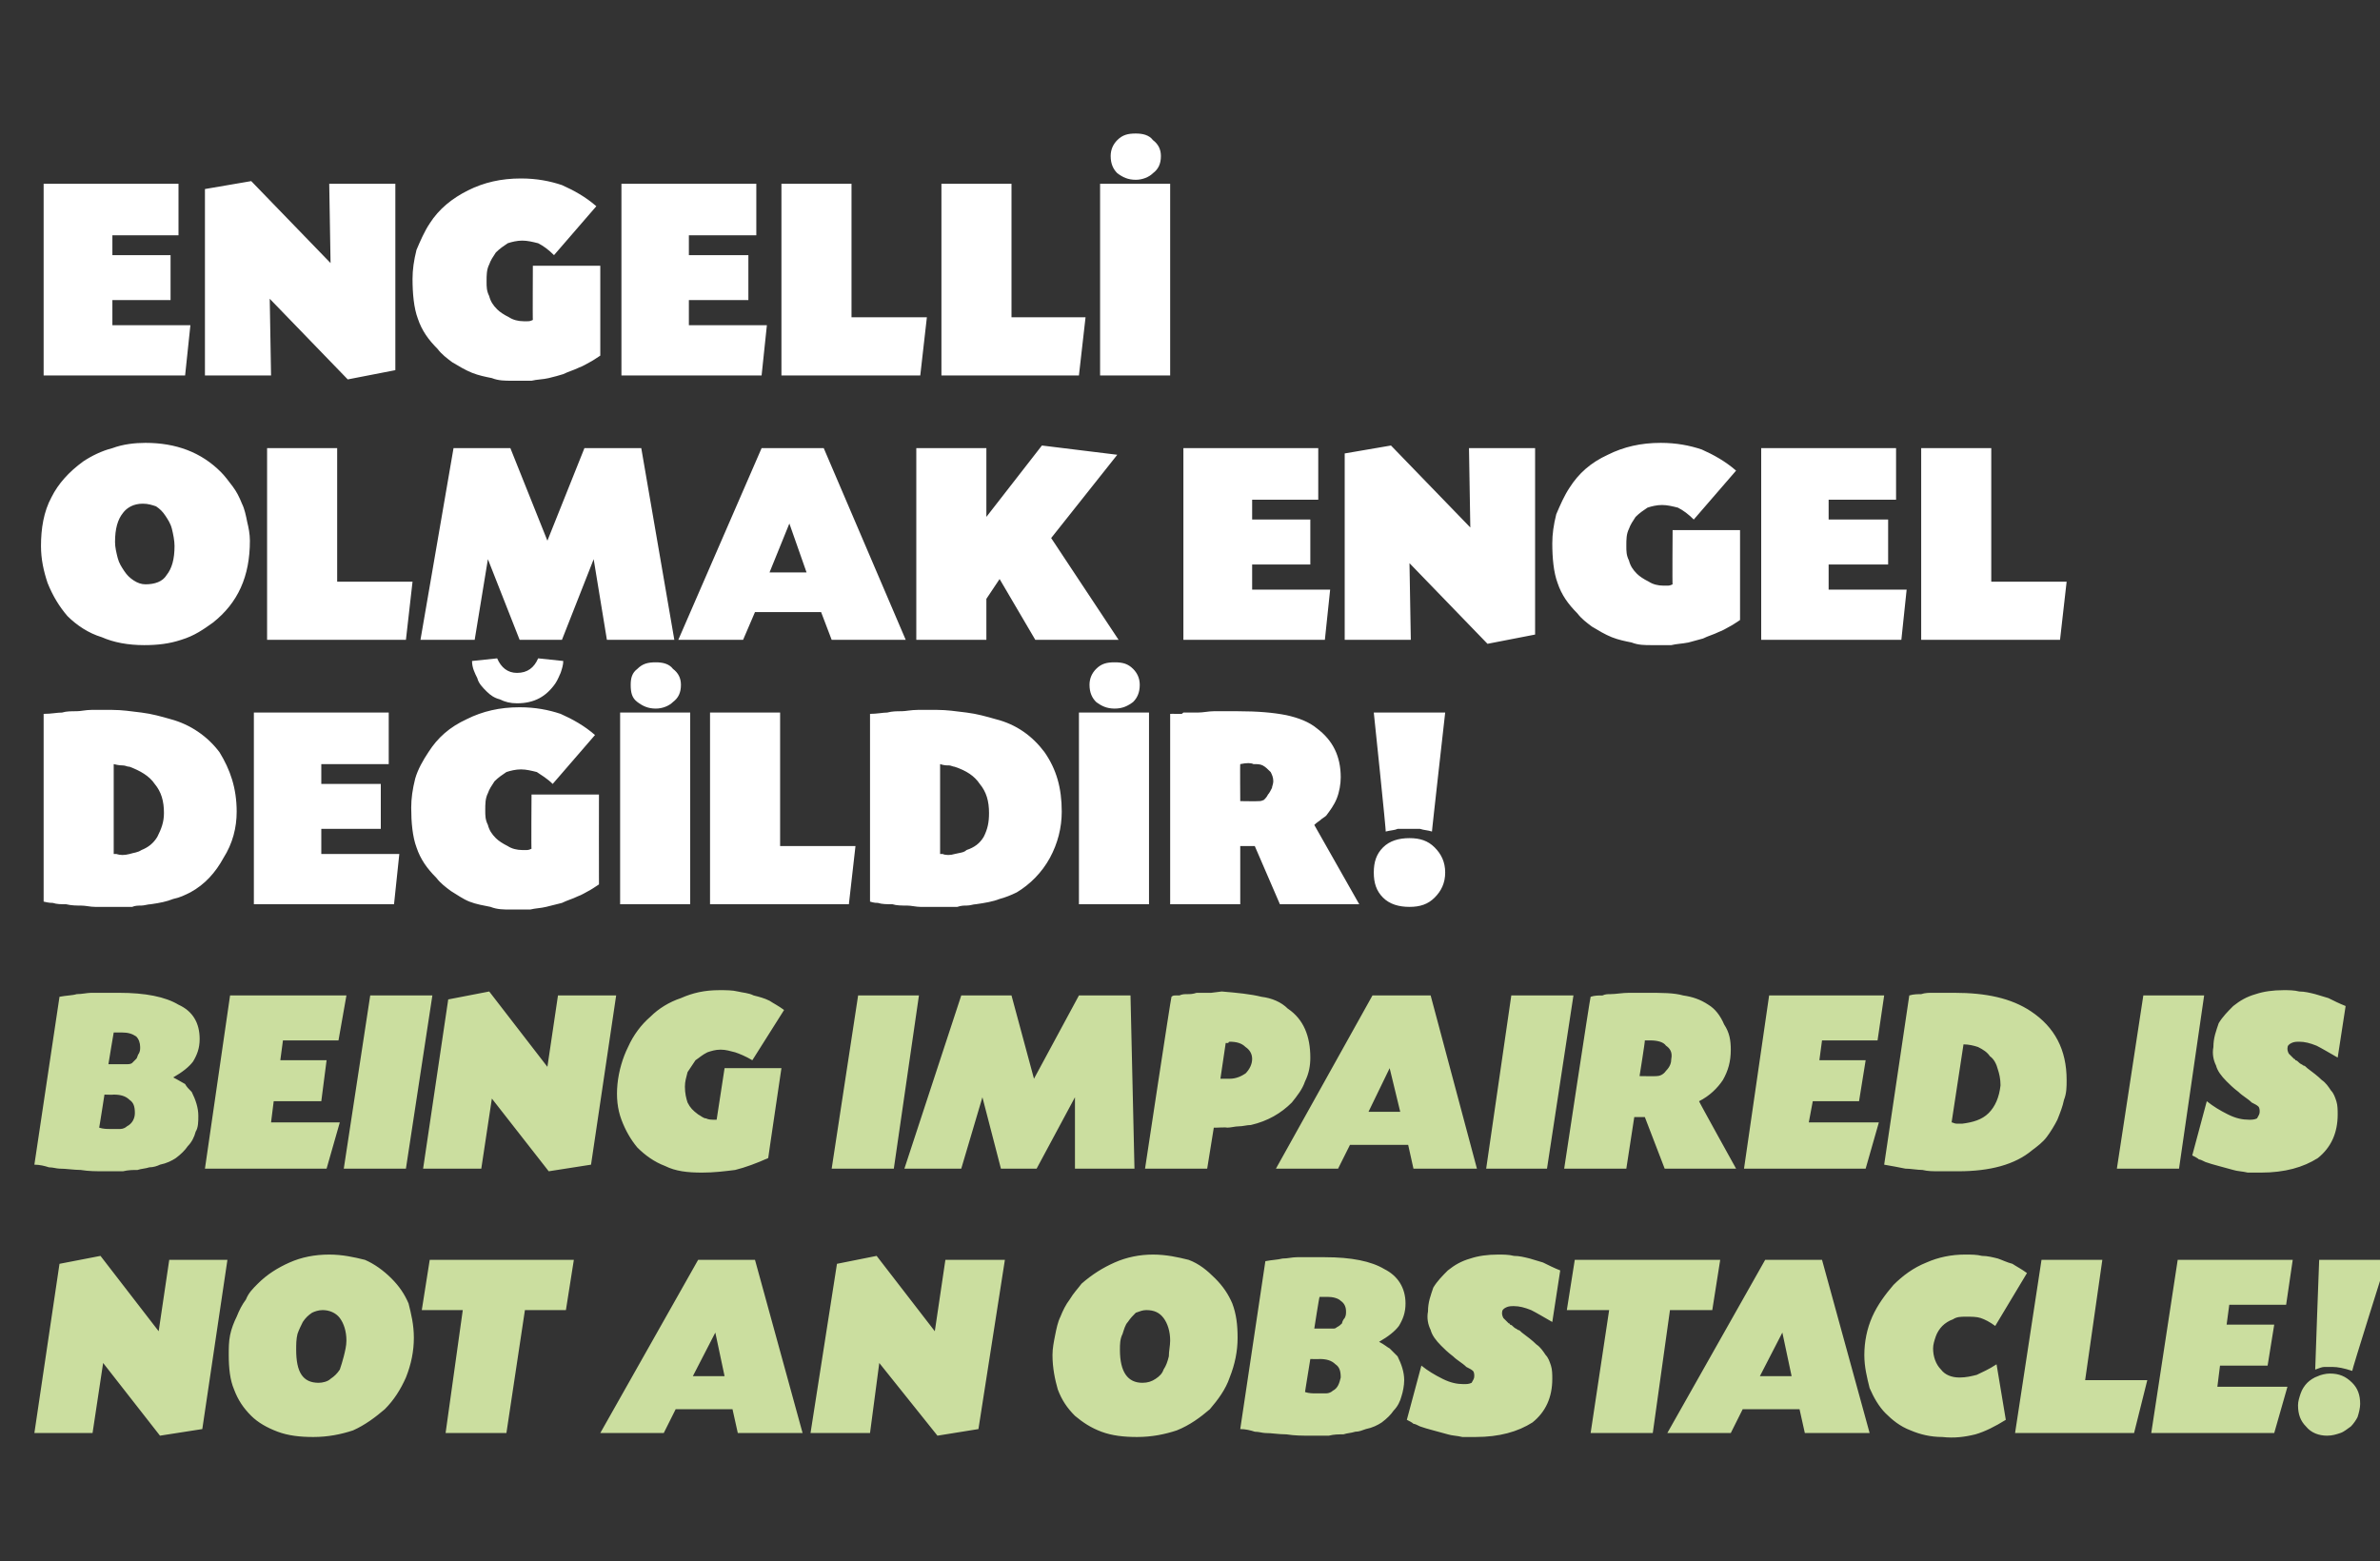 <?xml version="1.0" standalone="no"?><!DOCTYPE svg PUBLIC "-//W3C//DTD SVG 1.1//EN" "http://www.w3.org/Graphics/SVG/1.1/DTD/svg11.dtd"><svg xmlns="http://www.w3.org/2000/svg" version="1.1" width="180px" height="118.1px" viewBox="0 -1 180 118.1" style="top:-1px"><rect x="0" y="-1" width="180" height="118.1" fill="#333333" stroke="none"/>  <desc>ENGELLİ OLMAK ENGEL DEĞİLDİR BEING IMPAIRED IS NOT AN OBSTACLE</desc>  <defs/>  <g id="Polygon185170">    <path d="M 12 99.7 L 12.8 94.3 L 17.2 94.3 L 15.3 107.1 L 12.1 107.6 L 7.8 102.1 L 7 107.4 L 2.6 107.4 L 4.5 94.6 L 7.6 94 L 12 99.7 Z M 24.9 93.9 C 25.9 93.9 26.8 94.1 27.6 94.3 C 28.3 94.6 29 95.1 29.6 95.7 C 30.2 96.3 30.6 96.9 30.9 97.6 C 31.1 98.4 31.3 99.2 31.3 100.2 C 31.3 101.2 31.1 102.2 30.7 103.2 C 30.3 104.1 29.8 104.9 29.1 105.6 C 28.4 106.2 27.6 106.8 26.7 107.2 C 25.8 107.5 24.8 107.7 23.7 107.7 C 22.7 107.7 21.8 107.6 21 107.3 C 20.2 107 19.5 106.6 19 106.1 C 18.4 105.5 18 104.9 17.7 104.1 C 17.4 103.4 17.3 102.5 17.3 101.5 C 17.3 101 17.3 100.5 17.4 100 C 17.5 99.5 17.7 99 17.9 98.6 C 18.1 98.1 18.3 97.7 18.6 97.3 C 18.8 96.8 19.1 96.5 19.5 96.1 C 20.2 95.4 21 94.9 21.9 94.5 C 22.8 94.1 23.8 93.9 24.9 93.9 Z M 24.4 98.1 C 24.1 98.1 23.8 98.2 23.6 98.3 C 23.3 98.5 23.1 98.7 22.9 99 C 22.8 99.2 22.6 99.6 22.5 99.9 C 22.4 100.3 22.4 100.7 22.4 101.1 C 22.4 102.8 22.9 103.6 24.1 103.6 C 24.4 103.6 24.8 103.5 25 103.3 C 25.3 103.1 25.5 102.9 25.7 102.6 C 25.8 102.3 25.9 102 26 101.6 C 26.1 101.2 26.2 100.8 26.2 100.4 C 26.2 99.7 26 99.1 25.7 98.7 C 25.4 98.3 24.9 98.1 24.4 98.1 Z M 38.3 107.4 L 33.7 107.4 L 35 98.1 L 31.9 98.1 L 32.5 94.3 L 43.4 94.3 L 42.8 98.1 L 39.7 98.1 L 38.3 107.4 Z M 51.1 105.6 L 50.2 107.4 L 45.4 107.4 L 52.8 94.3 L 57.1 94.3 L 60.7 107.4 L 55.8 107.4 L 55.4 105.6 L 51.1 105.6 Z M 54.1 99.8 L 52.4 103.1 L 54.8 103.1 L 54.1 99.8 Z M 70.7 99.7 L 71.5 94.3 L 76 94.3 L 74 107.1 L 70.9 107.6 L 66.5 102.1 L 65.8 107.4 L 61.3 107.4 L 63.3 94.6 L 66.3 94 L 70.7 99.7 Z M 87.2 93.9 C 88.2 93.9 89.1 94.1 89.9 94.3 C 90.7 94.6 91.3 95.1 91.9 95.7 C 92.5 96.3 92.9 96.9 93.2 97.6 C 93.5 98.4 93.6 99.2 93.6 100.2 C 93.6 101.2 93.4 102.2 93 103.2 C 92.7 104.1 92.1 104.9 91.5 105.6 C 90.8 106.2 90 106.8 89 107.2 C 88.1 107.5 87.1 107.7 86 107.7 C 85 107.7 84.1 107.6 83.3 107.3 C 82.5 107 81.9 106.6 81.3 106.1 C 80.7 105.5 80.3 104.9 80 104.1 C 79.8 103.4 79.6 102.5 79.6 101.5 C 79.6 101 79.7 100.5 79.8 100 C 79.9 99.5 80 99 80.2 98.6 C 80.4 98.1 80.6 97.7 80.9 97.3 C 81.2 96.8 81.5 96.5 81.8 96.1 C 82.6 95.4 83.4 94.9 84.3 94.5 C 85.2 94.1 86.2 93.9 87.2 93.9 Z M 86.7 98.1 C 86.4 98.1 86.2 98.2 85.9 98.3 C 85.7 98.5 85.5 98.7 85.3 99 C 85.1 99.2 85 99.6 84.9 99.9 C 84.7 100.3 84.7 100.7 84.7 101.1 C 84.7 102.8 85.3 103.6 86.4 103.6 C 86.8 103.6 87.1 103.5 87.4 103.3 C 87.7 103.1 87.9 102.9 88 102.6 C 88.2 102.3 88.3 102 88.4 101.6 C 88.4 101.2 88.5 100.8 88.5 100.4 C 88.5 99.7 88.3 99.1 88 98.7 C 87.7 98.3 87.3 98.1 86.7 98.1 Z M 95.7 94.4 C 96.2 94.3 96.6 94.3 97 94.2 C 97.4 94.2 97.7 94.1 98.1 94.1 C 98.4 94.1 98.7 94.1 99.1 94.1 C 99.4 94.1 99.8 94.1 100.2 94.1 C 102.2 94.1 103.7 94.4 104.7 95 C 105.7 95.5 106.3 96.4 106.3 97.6 C 106.3 98.3 106.1 98.8 105.8 99.3 C 105.5 99.7 105 100.1 104.3 100.5 C 104.7 100.7 104.9 100.9 105.1 101 C 105.3 101.2 105.5 101.4 105.7 101.6 C 106 102.2 106.2 102.8 106.2 103.4 C 106.2 103.8 106.1 104.3 106 104.6 C 105.9 105 105.7 105.4 105.4 105.7 C 105.2 106 104.9 106.3 104.5 106.6 C 104.2 106.8 103.8 107 103.3 107.1 C 103 107.2 102.8 107.3 102.5 107.3 C 102.2 107.4 101.9 107.4 101.6 107.5 C 101.2 107.5 100.9 107.5 100.5 107.6 C 100.1 107.6 99.6 107.6 99.1 107.6 C 98.5 107.6 97.9 107.6 97.3 107.5 C 96.7 107.5 96.2 107.4 95.7 107.4 C 95.5 107.4 95.2 107.3 94.9 107.3 C 94.6 107.2 94.2 107.1 93.8 107.1 C 93.8 107.1 95.7 94.4 95.7 94.4 Z M 99.4 99.5 C 99.4 99.5 100.81 99.5 100.8 99.5 C 100.9 99.5 101 99.5 101.1 99.4 C 101.3 99.3 101.4 99.2 101.5 99.1 C 101.5 99 101.6 98.8 101.7 98.7 C 101.8 98.5 101.8 98.4 101.8 98.2 C 101.8 97.9 101.7 97.6 101.4 97.4 C 101.2 97.2 100.8 97.1 100.4 97.1 C 100.3 97.1 100.2 97.1 100.1 97.1 C 100 97.1 99.9 97.1 99.8 97.1 C 99.77 97.1 99.4 99.5 99.4 99.5 Z M 98.7 104.3 C 99 104.4 99.3 104.4 99.5 104.4 C 99.9 104.4 100.1 104.4 100.3 104.4 C 100.5 104.4 100.7 104.3 100.8 104.2 C 101.2 104 101.3 103.6 101.4 103.2 C 101.4 102.7 101.3 102.4 101 102.2 C 100.7 101.9 100.3 101.8 99.8 101.8 C 99.77 101.82 99.1 101.8 99.1 101.8 C 99.1 101.8 98.69 104.32 98.7 104.3 Z M 117.4 99 C 116.7 98.6 116.2 98.3 115.8 98.1 C 115.3 97.9 114.9 97.8 114.5 97.8 C 114.3 97.8 114.1 97.8 113.9 97.9 C 113.7 98 113.6 98.1 113.6 98.3 C 113.6 98.4 113.6 98.5 113.7 98.7 C 113.8 98.8 113.9 98.9 114.1 99.1 C 114.1 99.1 114.2 99.1 114.2 99.2 C 114.3 99.2 114.4 99.3 114.5 99.4 C 114.6 99.5 114.7 99.5 114.8 99.6 C 114.9 99.6 115 99.7 115.1 99.8 C 115.5 100.1 115.9 100.4 116.2 100.7 C 116.5 100.9 116.7 101.2 116.9 101.5 C 117.1 101.7 117.2 102 117.3 102.3 C 117.4 102.6 117.4 103 117.4 103.3 C 117.4 104.7 116.9 105.8 115.9 106.6 C 114.8 107.3 113.4 107.7 111.6 107.7 C 111.3 107.7 110.9 107.7 110.6 107.7 C 110.2 107.6 109.8 107.6 109.5 107.5 C 109.1 107.4 108.8 107.3 108.4 107.2 C 108 107.1 107.7 107 107.4 106.9 C 107.2 106.8 107 106.7 106.9 106.7 C 106.8 106.6 106.6 106.5 106.4 106.4 C 106.4 106.4 107.5 102.3 107.5 102.3 C 108 102.7 108.5 103 109.1 103.3 C 109.7 103.6 110.2 103.7 110.7 103.7 C 110.9 103.7 111.1 103.7 111.3 103.6 C 111.4 103.4 111.5 103.3 111.5 103.1 C 111.5 103 111.5 102.8 111.4 102.7 C 111.3 102.6 111.1 102.5 110.9 102.4 C 110.6 102.1 110.2 101.9 109.9 101.6 C 109.5 101.3 109.2 101 109 100.8 C 108.6 100.4 108.3 100 108.2 99.6 C 108 99.2 107.9 98.7 108 98.2 C 108 97.5 108.2 97 108.4 96.4 C 108.7 95.9 109.1 95.5 109.5 95.1 C 110 94.7 110.5 94.4 111.2 94.2 C 111.8 94 112.5 93.9 113.3 93.9 C 113.7 93.9 114.1 93.9 114.5 94 C 114.9 94 115.3 94.1 115.7 94.2 C 116 94.3 116.4 94.4 116.7 94.5 C 117.1 94.7 117.5 94.9 118 95.1 C 118 95.1 117.4 99 117.4 99 Z M 125 107.4 L 120.3 107.4 L 121.7 98.1 L 118.5 98.1 L 119.1 94.3 L 130.1 94.3 L 129.5 98.1 L 126.3 98.1 L 125 107.4 Z M 131.8 105.6 L 130.9 107.4 L 126.1 107.4 L 133.5 94.3 L 137.8 94.3 L 141.4 107.4 L 136.5 107.4 L 136.1 105.6 L 131.8 105.6 Z M 134.8 99.8 L 133.1 103.1 L 135.5 103.1 L 134.8 99.8 Z M 150.9 99.3 C 150.5 99 150.1 98.8 149.8 98.7 C 149.5 98.6 149.1 98.6 148.7 98.6 C 148.3 98.6 148 98.6 147.7 98.8 C 147.4 98.9 147.1 99.1 146.9 99.3 C 146.7 99.5 146.5 99.8 146.4 100.1 C 146.3 100.4 146.2 100.7 146.2 101 C 146.2 101.6 146.4 102.2 146.8 102.6 C 147.1 103 147.6 103.2 148.2 103.2 C 148.7 103.2 149.1 103.1 149.5 103 C 149.9 102.8 150.4 102.6 151 102.2 C 151 102.2 151.7 106.4 151.7 106.4 C 150.9 106.9 150.1 107.3 149.4 107.5 C 148.6 107.7 147.8 107.8 146.9 107.7 C 146 107.7 145.2 107.5 144.5 107.2 C 143.7 106.9 143.1 106.4 142.6 105.9 C 142.1 105.4 141.7 104.7 141.4 104 C 141.2 103.2 141 102.4 141 101.5 C 141 100.5 141.2 99.5 141.6 98.6 C 142 97.7 142.6 96.9 143.2 96.2 C 143.9 95.5 144.7 94.9 145.7 94.5 C 146.6 94.1 147.6 93.9 148.6 93.9 C 149.1 93.9 149.5 93.9 149.9 94 C 150.3 94 150.7 94.1 151.1 94.2 C 151.4 94.3 151.8 94.5 152.2 94.6 C 152.5 94.8 152.9 95 153.3 95.3 C 153.3 95.3 150.9 99.3 150.9 99.3 Z M 157.7 103.4 L 162.4 103.4 L 161.4 107.4 L 152.4 107.4 L 154.4 94.3 L 159 94.3 L 157.7 103.4 Z M 168.4 99.2 L 172 99.2 L 171.5 102.3 L 167.9 102.3 L 167.7 103.9 L 173 103.9 L 172 107.4 L 162.7 107.4 L 164.7 94.3 L 173.4 94.3 L 172.9 97.7 L 168.6 97.7 L 168.4 99.2 Z M 180.5 94.3 C 180.5 94.3 177.85 102.7 177.9 102.7 C 177.3 102.5 176.8 102.4 176.4 102.4 C 176.1 102.4 175.9 102.4 175.8 102.4 C 175.6 102.4 175.4 102.5 175.1 102.6 C 175.09 102.56 175.4 94.3 175.4 94.3 L 180.5 94.3 Z M 176.2 102.9 C 176.9 102.9 177.4 103.1 177.9 103.6 C 178.3 104 178.5 104.5 178.5 105.2 C 178.5 105.5 178.4 105.9 178.3 106.2 C 178.2 106.4 178 106.7 177.8 106.9 C 177.5 107.1 177.3 107.3 177 107.4 C 176.7 107.5 176.4 107.6 176 107.6 C 175.4 107.6 174.8 107.4 174.4 106.9 C 174 106.5 173.8 106 173.8 105.3 C 173.8 105 173.9 104.7 174 104.4 C 174.1 104.1 174.3 103.8 174.5 103.6 C 174.7 103.4 175 103.2 175.3 103.1 C 175.5 103 175.9 102.9 176.2 102.9 Z " stroke="none" fill="#cbde9f"/>  </g>  <g id="Polygon185169">    <path d="M 4.5 74.4 C 5 74.3 5.5 74.3 5.8 74.2 C 6.2 74.2 6.6 74.1 6.9 74.1 C 7.2 74.1 7.5 74.1 7.9 74.1 C 8.2 74.1 8.6 74.1 9 74.1 C 11 74.1 12.5 74.4 13.5 75 C 14.6 75.5 15.1 76.4 15.1 77.6 C 15.1 78.3 14.9 78.8 14.6 79.3 C 14.3 79.7 13.8 80.1 13.1 80.5 C 13.5 80.7 13.8 80.9 14 81 C 14.1 81.2 14.3 81.4 14.5 81.6 C 14.8 82.2 15 82.8 15 83.4 C 15 83.8 15 84.3 14.8 84.6 C 14.7 85 14.5 85.4 14.2 85.7 C 14 86 13.7 86.3 13.3 86.6 C 13 86.8 12.6 87 12.1 87.1 C 11.9 87.2 11.6 87.3 11.3 87.3 C 11 87.4 10.7 87.4 10.4 87.5 C 10.1 87.5 9.7 87.5 9.3 87.6 C 8.9 87.6 8.4 87.6 7.9 87.6 C 7.3 87.6 6.7 87.6 6.1 87.5 C 5.6 87.5 5 87.4 4.5 87.4 C 4.3 87.4 4 87.3 3.7 87.3 C 3.4 87.2 3 87.1 2.6 87.1 C 2.6 87.1 4.5 74.4 4.5 74.4 Z M 8.2 79.5 C 8.2 79.5 9.63 79.5 9.6 79.5 C 9.7 79.5 9.9 79.5 10 79.4 C 10.1 79.3 10.2 79.2 10.3 79.1 C 10.4 79 10.4 78.8 10.5 78.7 C 10.6 78.5 10.6 78.4 10.6 78.2 C 10.6 77.9 10.5 77.6 10.3 77.4 C 10 77.2 9.7 77.1 9.2 77.1 C 9.1 77.1 9 77.1 8.9 77.1 C 8.8 77.1 8.7 77.1 8.6 77.1 C 8.59 77.1 8.2 79.5 8.2 79.5 Z M 7.5 84.3 C 7.8 84.4 8.1 84.4 8.3 84.4 C 8.7 84.4 9 84.4 9.1 84.4 C 9.3 84.4 9.5 84.3 9.6 84.2 C 10 84 10.2 83.6 10.2 83.2 C 10.2 82.7 10.1 82.4 9.8 82.2 C 9.5 81.9 9.1 81.8 8.6 81.8 C 8.59 81.82 7.9 81.8 7.9 81.8 C 7.9 81.8 7.51 84.32 7.5 84.3 Z M 21.2 79.2 L 24.7 79.2 L 24.3 82.3 L 20.7 82.3 L 20.5 83.9 L 25.7 83.9 L 24.7 87.4 L 15.5 87.4 L 17.4 74.3 L 26.2 74.3 L 25.6 77.7 L 21.4 77.7 L 21.2 79.2 Z M 30.7 87.4 L 26 87.4 L 28 74.3 L 32.7 74.3 L 30.7 87.4 Z M 41.4 79.7 L 42.2 74.3 L 46.6 74.3 L 44.7 87.1 L 41.5 87.6 L 37.2 82.1 L 36.4 87.4 L 32 87.4 L 33.9 74.6 L 37 74 L 41.4 79.7 Z M 56.9 79.2 C 56.4 78.9 55.9 78.7 55.6 78.6 C 55.2 78.5 54.9 78.4 54.5 78.4 C 54.1 78.4 53.8 78.5 53.5 78.6 C 53.1 78.8 52.9 79 52.6 79.2 C 52.4 79.5 52.2 79.8 52 80.1 C 51.9 80.5 51.8 80.8 51.8 81.2 C 51.8 81.7 51.9 82.1 52 82.4 C 52.2 82.8 52.4 83 52.8 83.3 C 53 83.4 53.2 83.6 53.4 83.6 C 53.6 83.7 53.8 83.7 54.1 83.7 C 54.05 83.7 54.2 83.7 54.2 83.7 L 54.8 79.8 L 59.1 79.8 C 59.1 79.8 58.09 86.62 58.1 86.6 C 57.2 87 56.4 87.3 55.6 87.5 C 54.8 87.6 54 87.7 53.1 87.7 C 52 87.7 51.1 87.6 50.3 87.2 C 49.5 86.9 48.8 86.4 48.2 85.8 C 47.7 85.2 47.3 84.5 47 83.7 C 46.7 82.9 46.6 82 46.7 81 C 46.8 80 47.1 79 47.5 78.2 C 47.9 77.3 48.5 76.5 49.2 75.9 C 49.8 75.3 50.6 74.8 51.5 74.5 C 52.4 74.1 53.3 73.9 54.4 73.9 C 54.9 73.9 55.4 73.9 55.8 74 C 56.2 74.1 56.6 74.1 57 74.3 C 57.4 74.4 57.8 74.5 58.2 74.7 C 58.5 74.9 58.9 75.1 59.3 75.4 C 59.3 75.4 56.9 79.2 56.9 79.2 Z M 67.6 87.4 L 62.9 87.4 L 64.9 74.3 L 69.5 74.3 L 67.6 87.4 Z M 81.6 74.3 L 85.5 74.3 L 85.8 87.4 L 81.3 87.4 L 81.3 82 L 78.4 87.4 L 75.7 87.4 L 74.3 82 L 72.7 87.4 L 68.4 87.4 L 72.7 74.3 L 76.5 74.3 L 78.2 80.6 L 81.6 74.3 Z M 88.6 74.4 C 88.7 74.3 88.8 74.3 88.9 74.3 C 89 74.3 89.1 74.3 89.2 74.3 C 89.4 74.2 89.6 74.2 89.8 74.2 C 90 74.2 90.2 74.2 90.5 74.1 C 90.7 74.1 90.9 74.1 91.1 74.1 C 91.3 74.1 91.4 74.1 91.6 74.1 C 91.6 74.1 92.4 74 92.4 74 C 93.6 74.1 94.6 74.2 95.4 74.4 C 96.2 74.5 96.9 74.8 97.4 75.3 C 98.6 76.1 99.1 77.4 99.1 79 C 99.1 79.6 99 80.2 98.7 80.8 C 98.5 81.4 98.1 81.9 97.7 82.4 C 96.9 83.2 95.9 83.8 94.6 84.1 C 94.3 84.1 94 84.2 93.7 84.2 C 93.4 84.2 93.1 84.3 92.8 84.3 C 92.79 84.26 92 84.3 92 84.3 L 91.8 84.3 L 91.3 87.4 L 86.6 87.4 C 86.6 87.4 88.57 74.36 88.6 74.4 Z M 92.3 80.6 C 92.5 80.6 92.6 80.6 92.7 80.6 C 92.8 80.6 92.9 80.6 93 80.6 C 93.5 80.6 93.9 80.4 94.2 80.2 C 94.5 79.9 94.7 79.5 94.7 79.1 C 94.7 78.7 94.5 78.4 94.2 78.2 C 93.9 77.9 93.5 77.8 93 77.8 C 93 77.8 92.9 77.8 92.9 77.9 C 92.8 77.9 92.8 77.9 92.7 77.9 C 92.7 77.9 92.3 80.6 92.3 80.6 Z M 102.1 85.6 L 101.2 87.4 L 96.5 87.4 L 103.8 74.3 L 108.2 74.3 L 111.7 87.4 L 106.9 87.4 L 106.5 85.6 L 102.1 85.6 Z M 105.1 79.8 L 103.5 83.1 L 105.9 83.1 L 105.1 79.8 Z M 117 87.4 L 112.4 87.4 L 114.3 74.3 L 119 74.3 L 117 87.4 Z M 120.3 74.4 C 120.6 74.3 120.9 74.3 121.2 74.3 C 121.4 74.2 121.6 74.2 121.8 74.2 C 122.2 74.2 122.7 74.1 123.2 74.1 C 123.7 74.1 124.1 74.1 124.5 74.1 C 125.7 74.1 126.6 74.1 127.3 74.3 C 128 74.4 128.6 74.6 129.2 75 C 129.7 75.3 130.1 75.8 130.4 76.5 C 130.8 77.1 130.9 77.7 130.9 78.4 C 130.9 79.3 130.7 80 130.3 80.7 C 129.9 81.3 129.3 81.9 128.5 82.3 C 128.47 82.3 131.3 87.4 131.3 87.4 L 125.9 87.4 L 124.4 83.5 L 123.6 83.5 L 123 87.4 L 118.3 87.4 C 118.3 87.4 120.27 74.36 120.3 74.4 Z M 124 80.4 C 124 80.4 125.27 80.42 125.3 80.4 C 125.5 80.4 125.8 80.3 126 80 C 126.3 79.7 126.4 79.4 126.4 79.1 C 126.5 78.6 126.3 78.3 126 78.1 C 125.8 77.8 125.3 77.7 124.8 77.7 C 124.7 77.7 124.7 77.7 124.6 77.7 C 124.6 77.7 124.5 77.7 124.4 77.7 C 124.43 77.72 124 80.4 124 80.4 Z M 137.6 79.2 L 141.1 79.2 L 140.6 82.3 L 137.1 82.3 L 136.8 83.9 L 142.1 83.9 L 141.1 87.4 L 131.9 87.4 L 133.8 74.3 L 142.5 74.3 L 142 77.7 L 137.8 77.7 L 137.6 79.2 Z M 144.4 74.3 C 144.7 74.2 145.1 74.2 145.3 74.2 C 145.6 74.1 145.9 74.1 146.1 74.1 C 146.4 74.1 146.6 74.1 146.9 74.1 C 147.2 74.1 147.5 74.1 147.8 74.1 C 150.2 74.1 152.1 74.5 153.6 75.5 C 155.4 76.7 156.3 78.4 156.3 80.7 C 156.3 81.2 156.3 81.7 156.1 82.2 C 156 82.7 155.8 83.2 155.6 83.7 C 155.4 84.1 155.1 84.6 154.8 85 C 154.5 85.4 154.1 85.7 153.7 86 C 152.4 87.1 150.5 87.6 148.1 87.6 C 147.6 87.6 147.1 87.6 146.7 87.6 C 146.2 87.6 145.8 87.6 145.4 87.5 C 145 87.5 144.5 87.4 144.1 87.4 C 143.6 87.3 143.1 87.2 142.5 87.1 C 142.5 87.1 144.4 74.3 144.4 74.3 Z M 147.6 83.9 C 147.7 83.9 147.8 84 148 84 C 148.1 84 148.2 84 148.4 84 C 149.2 83.9 149.9 83.7 150.4 83.2 C 150.9 82.7 151.2 82 151.3 81.1 C 151.3 80.6 151.2 80.2 151.1 79.9 C 151 79.5 150.8 79.1 150.5 78.9 C 150.3 78.6 150 78.4 149.6 78.2 C 149.3 78.1 148.9 78 148.5 78 C 148.5 78 147.6 83.9 147.6 83.9 Z M 164.8 87.4 L 160.1 87.4 L 162.1 74.3 L 166.7 74.3 L 164.8 87.4 Z M 176.8 79 C 176.1 78.6 175.6 78.3 175.2 78.1 C 174.7 77.9 174.3 77.8 173.9 77.8 C 173.7 77.8 173.5 77.8 173.3 77.9 C 173.1 78 173 78.1 173 78.3 C 173 78.4 173 78.5 173.1 78.7 C 173.2 78.8 173.3 78.9 173.5 79.1 C 173.5 79.1 173.6 79.1 173.6 79.2 C 173.7 79.2 173.8 79.3 173.9 79.4 C 174 79.5 174.1 79.5 174.2 79.6 C 174.3 79.6 174.4 79.7 174.5 79.8 C 174.9 80.1 175.3 80.4 175.6 80.7 C 175.9 80.9 176.1 81.2 176.3 81.5 C 176.5 81.7 176.6 82 176.7 82.3 C 176.8 82.6 176.8 83 176.8 83.3 C 176.8 84.7 176.3 85.8 175.3 86.6 C 174.2 87.3 172.8 87.7 171 87.7 C 170.7 87.7 170.3 87.7 170 87.7 C 169.6 87.6 169.2 87.6 168.9 87.5 C 168.5 87.4 168.2 87.3 167.8 87.2 C 167.4 87.1 167.1 87 166.8 86.9 C 166.6 86.8 166.4 86.7 166.3 86.7 C 166.2 86.6 166 86.5 165.8 86.4 C 165.8 86.4 166.9 82.3 166.9 82.3 C 167.4 82.7 167.9 83 168.5 83.3 C 169.1 83.6 169.6 83.7 170.1 83.7 C 170.3 83.7 170.5 83.7 170.7 83.6 C 170.8 83.4 170.9 83.3 170.9 83.1 C 170.9 83 170.9 82.8 170.8 82.7 C 170.7 82.6 170.5 82.5 170.3 82.4 C 170 82.1 169.6 81.9 169.3 81.6 C 168.9 81.3 168.6 81 168.4 80.8 C 168 80.4 167.7 80 167.6 79.6 C 167.4 79.2 167.3 78.7 167.4 78.2 C 167.4 77.5 167.6 77 167.8 76.4 C 168.1 75.9 168.5 75.5 168.9 75.1 C 169.4 74.7 169.9 74.4 170.6 74.2 C 171.2 74 171.9 73.9 172.7 73.9 C 173.1 73.9 173.5 73.9 173.9 74 C 174.3 74 174.7 74.1 175.1 74.2 C 175.4 74.3 175.8 74.4 176.1 74.5 C 176.5 74.7 176.9 74.9 177.4 75.1 C 177.4 75.1 176.8 79 176.8 79 Z " stroke="none" fill="#cbde9f"/>  </g>  <g id="Polygon185168">    <path d="M 3.3 53 C 3.9 53 4.3 52.9 4.7 52.9 C 5 52.8 5.4 52.8 5.8 52.8 C 6.1 52.8 6.5 52.7 6.9 52.7 C 7.3 52.7 7.9 52.7 8.5 52.7 C 9.2 52.7 9.9 52.8 10.7 52.9 C 11.5 53 12.2 53.2 12.9 53.4 C 14.4 53.8 15.7 54.7 16.6 55.9 C 17.4 57.2 17.9 58.6 17.9 60.4 C 17.9 61.6 17.6 62.8 16.9 63.9 C 16.3 65 15.5 65.9 14.4 66.5 C 14 66.7 13.6 66.9 13.1 67 C 12.6 67.2 12.1 67.3 11.4 67.4 C 11.2 67.4 10.9 67.5 10.7 67.5 C 10.5 67.5 10.2 67.5 10 67.6 C 9.7 67.6 9.4 67.6 9.1 67.6 C 8.8 67.6 8.4 67.6 8 67.6 C 7.8 67.6 7.5 67.6 7.2 67.6 C 6.8 67.6 6.5 67.5 6.1 67.5 C 5.8 67.5 5.4 67.5 5 67.4 C 4.6 67.4 4.3 67.4 4 67.3 C 3.9 67.3 3.7 67.3 3.3 67.2 C 3.3 67.2 3.3 53 3.3 53 Z M 8.6 63.6 C 8.7 63.6 8.8 63.6 8.8 63.6 C 9.1 63.7 9.4 63.7 9.8 63.6 C 10.1 63.5 10.4 63.5 10.7 63.3 C 11.2 63.1 11.6 62.8 11.9 62.3 C 12.2 61.7 12.4 61.2 12.4 60.5 C 12.4 59.6 12.2 58.9 11.7 58.3 C 11.3 57.7 10.6 57.3 9.8 57 C 9.6 57 9.5 56.9 9.3 56.9 C 9.2 56.9 9 56.9 8.6 56.8 C 8.6 56.8 8.6 63.6 8.6 63.6 Z M 24.3 58.3 L 28.8 58.3 L 28.8 61.7 L 24.3 61.7 L 24.3 63.6 L 30.2 63.6 L 29.8 67.4 L 19.2 67.4 L 19.2 52.9 L 29.4 52.9 L 29.4 56.8 L 24.3 56.8 L 24.3 58.3 Z M 41.8 58.3 C 41.4 57.9 40.9 57.6 40.6 57.4 C 40.2 57.3 39.8 57.2 39.4 57.2 C 39 57.2 38.6 57.3 38.3 57.4 C 38 57.6 37.7 57.8 37.4 58.1 C 37.2 58.4 37 58.7 36.9 59 C 36.7 59.4 36.7 59.8 36.7 60.3 C 36.7 60.7 36.7 61 36.9 61.4 C 37 61.8 37.2 62.1 37.5 62.4 C 37.7 62.6 38 62.8 38.4 63 C 38.7 63.2 39.1 63.3 39.5 63.3 C 39.6 63.3 39.7 63.3 39.8 63.3 C 39.9 63.3 40 63.3 40.2 63.2 C 40.17 63.25 40.2 59.1 40.2 59.1 L 45.3 59.1 C 45.3 59.1 45.29 65.89 45.3 65.9 C 45 66.1 44.7 66.3 44.5 66.4 C 44.3 66.5 44 66.7 43.7 66.8 C 43.3 67 42.9 67.1 42.5 67.3 C 42.1 67.4 41.7 67.5 41.3 67.6 C 40.9 67.7 40.5 67.7 40.1 67.8 C 39.6 67.8 39.1 67.8 38.6 67.8 C 38.1 67.8 37.6 67.8 37.1 67.6 C 36.6 67.5 36 67.4 35.5 67.2 C 35 67 34.6 66.7 34.1 66.4 C 33.7 66.1 33.3 65.8 33 65.4 C 32.3 64.7 31.8 64 31.5 63.1 C 31.2 62.3 31.1 61.2 31.1 60.1 C 31.1 59.4 31.2 58.7 31.4 57.9 C 31.6 57.2 32 56.5 32.4 55.9 C 33.1 54.8 34 54 35.3 53.4 C 36.5 52.8 37.8 52.5 39.3 52.5 C 40.5 52.5 41.5 52.7 42.4 53 C 43.3 53.4 44.2 53.9 45 54.6 C 45 54.6 41.8 58.3 41.8 58.3 Z M 42.6 49 C 42.6 49.3 42.5 49.6 42.4 49.9 C 42.3 50.1 42.2 50.4 42 50.7 C 41.3 51.7 40.4 52.2 39.1 52.2 C 38.6 52.2 38.2 52.1 37.8 51.9 C 37.4 51.8 37.1 51.6 36.8 51.3 C 36.5 51 36.2 50.7 36.1 50.3 C 35.9 49.9 35.7 49.5 35.7 49 C 35.7 49 37.6 48.8 37.6 48.8 C 37.9 49.5 38.4 49.9 39.1 49.9 C 39.9 49.9 40.4 49.5 40.7 48.8 C 40.7 48.8 42.6 49 42.6 49 Z M 49.6 49.1 C 50.1 49.1 50.6 49.2 50.9 49.6 C 51.3 49.9 51.5 50.3 51.5 50.8 C 51.5 51.4 51.3 51.8 50.9 52.1 C 50.6 52.4 50.1 52.6 49.6 52.6 C 49 52.6 48.6 52.4 48.2 52.1 C 47.8 51.8 47.7 51.4 47.7 50.8 C 47.7 50.3 47.8 49.9 48.2 49.6 C 48.6 49.2 49 49.1 49.6 49.1 Z M 52.2 67.4 L 46.9 67.4 L 46.9 52.9 L 52.2 52.9 L 52.2 67.4 Z M 59 63 L 64.7 63 L 64.2 67.4 L 53.7 67.4 L 53.7 52.9 L 59 52.9 L 59 63 Z M 65.8 53 C 66.3 53 66.8 52.9 67.1 52.9 C 67.5 52.8 67.8 52.8 68.2 52.8 C 68.5 52.8 68.9 52.7 69.4 52.7 C 69.8 52.7 70.3 52.7 70.9 52.7 C 71.6 52.7 72.3 52.8 73.1 52.9 C 73.9 53 74.6 53.2 75.3 53.4 C 76.9 53.8 78.1 54.7 79 55.9 C 79.9 57.2 80.3 58.6 80.3 60.4 C 80.3 61.6 80 62.8 79.4 63.9 C 78.8 65 77.9 65.9 76.9 66.5 C 76.5 66.7 76 66.9 75.6 67 C 75.1 67.2 74.5 67.3 73.8 67.4 C 73.6 67.4 73.4 67.5 73.1 67.5 C 72.9 67.5 72.7 67.5 72.4 67.6 C 72.2 67.6 71.9 67.6 71.6 67.6 C 71.2 67.6 70.9 67.6 70.4 67.6 C 70.2 67.6 69.9 67.6 69.6 67.6 C 69.3 67.6 68.9 67.5 68.6 67.5 C 68.2 67.5 67.8 67.5 67.5 67.4 C 67.1 67.4 66.7 67.4 66.4 67.3 C 66.3 67.3 66.1 67.3 65.8 67.2 C 65.8 67.2 65.8 53 65.8 53 Z M 71.1 63.6 C 71.1 63.6 71.2 63.6 71.3 63.6 C 71.5 63.7 71.9 63.7 72.2 63.6 C 72.6 63.5 72.9 63.5 73.1 63.3 C 73.7 63.1 74.1 62.8 74.4 62.3 C 74.7 61.7 74.8 61.2 74.8 60.5 C 74.8 59.6 74.6 58.9 74.1 58.3 C 73.7 57.7 73.1 57.3 72.2 57 C 72.1 57 71.9 56.9 71.8 56.9 C 71.6 56.9 71.4 56.9 71.1 56.8 C 71.1 56.8 71.1 63.6 71.1 63.6 Z M 84.3 49.1 C 84.9 49.1 85.3 49.2 85.7 49.6 C 86 49.9 86.2 50.3 86.2 50.8 C 86.2 51.4 86 51.8 85.7 52.1 C 85.3 52.4 84.9 52.6 84.3 52.6 C 83.7 52.6 83.3 52.4 82.9 52.1 C 82.6 51.8 82.4 51.4 82.4 50.8 C 82.4 50.3 82.6 49.9 82.9 49.6 C 83.3 49.2 83.7 49.1 84.3 49.1 Z M 86.9 67.4 L 81.6 67.4 L 81.6 52.9 L 86.9 52.9 L 86.9 67.4 Z M 88.8 53 C 88.9 53 89 53 89.1 53 C 89.2 53 89.2 53 89.3 53 C 89.4 53 89.4 53 89.5 52.9 C 89.9 52.9 90.2 52.9 90.6 52.9 C 91 52.9 91.4 52.8 91.8 52.8 C 92.1 52.8 92.5 52.8 92.8 52.8 C 93.1 52.8 93.4 52.8 93.6 52.8 C 95.1 52.8 96.3 52.9 97.3 53.1 C 98.2 53.3 99 53.6 99.6 54.1 C 100.8 55 101.4 56.2 101.4 57.8 C 101.4 58.3 101.3 58.9 101.1 59.4 C 100.9 59.9 100.6 60.3 100.3 60.7 C 100.2 60.8 100 60.9 99.9 61 C 99.8 61.1 99.6 61.2 99.4 61.4 C 99.37 61.35 102.8 67.4 102.8 67.4 L 96.8 67.4 L 94.9 63 L 93.8 63 L 93.8 67.4 L 88.5 67.4 L 88.5 53 C 88.5 53 88.83 52.99 88.8 53 Z M 93.8 59.6 C 93.8 59.6 95.17 59.62 95.2 59.6 C 95.3 59.6 95.4 59.6 95.6 59.5 C 95.7 59.4 95.8 59.3 95.9 59.1 C 96 59 96.1 58.8 96.2 58.6 C 96.2 58.5 96.3 58.3 96.3 58.1 C 96.3 57.8 96.2 57.6 96.1 57.4 C 95.9 57.2 95.7 57 95.5 56.9 C 95.3 56.8 95.1 56.8 94.8 56.8 C 94.6 56.7 94.3 56.7 93.8 56.8 C 93.78 56.76 93.8 59.6 93.8 59.6 Z M 108.3 61.9 C 108 61.8 107.7 61.8 107.4 61.7 C 107.2 61.7 106.9 61.7 106.6 61.7 C 106.2 61.7 106 61.7 105.7 61.7 C 105.5 61.8 105.2 61.8 104.8 61.9 C 104.85 61.95 103.9 52.9 103.9 52.9 L 109.3 52.9 C 109.3 52.9 108.28 61.95 108.3 61.9 Z M 106.6 62.4 C 107.4 62.4 108 62.6 108.5 63.1 C 109 63.6 109.3 64.2 109.3 65 C 109.3 65.8 109 66.4 108.5 66.9 C 108 67.4 107.4 67.6 106.6 67.6 C 105.8 67.6 105.1 67.4 104.6 66.9 C 104.1 66.4 103.9 65.8 103.9 65 C 103.9 64.2 104.1 63.6 104.6 63.1 C 105.1 62.6 105.8 62.4 106.6 62.4 Z " stroke="none" fill="#fff"/>  </g>  <g id="Polygon185167">    <path d="M 11 32.5 C 13.3 32.5 15.2 33.2 16.7 34.7 C 17 35 17.3 35.4 17.6 35.8 C 17.9 36.2 18.1 36.6 18.3 37.1 C 18.5 37.5 18.6 38 18.7 38.5 C 18.8 38.9 18.9 39.4 18.9 39.9 C 18.9 42.6 18 44.6 16.1 46.1 C 15.4 46.6 14.7 47.1 13.7 47.4 C 12.8 47.7 11.9 47.8 10.9 47.8 C 9.7 47.8 8.6 47.6 7.7 47.2 C 6.7 46.9 5.8 46.3 5.1 45.6 C 4.5 44.9 4 44.1 3.6 43.1 C 3.3 42.2 3.1 41.3 3.1 40.3 C 3.1 39 3.3 37.7 3.9 36.6 C 4.4 35.6 5.2 34.7 6.3 33.9 C 6.9 33.5 7.7 33.1 8.5 32.9 C 9.3 32.6 10.2 32.5 11 32.5 Z M 10.8 37.1 C 10.1 37.1 9.6 37.4 9.3 37.8 C 8.9 38.3 8.7 39 8.7 40 C 8.7 40.4 8.8 40.8 8.9 41.2 C 9 41.6 9.2 41.9 9.4 42.2 C 9.6 42.5 9.8 42.7 10.1 42.9 C 10.4 43.1 10.7 43.2 11 43.2 C 11.7 43.2 12.3 43 12.6 42.5 C 13 42 13.2 41.3 13.2 40.3 C 13.2 39.9 13.1 39.4 13 39 C 12.9 38.6 12.7 38.3 12.5 38 C 12.3 37.7 12.1 37.5 11.8 37.3 C 11.5 37.2 11.2 37.1 10.8 37.1 Z M 25.5 43 L 31.2 43 L 30.7 47.4 L 20.2 47.4 L 20.2 32.9 L 25.5 32.9 L 25.5 43 Z M 51 47.4 L 45.9 47.4 L 44.9 41.3 L 42.5 47.4 L 39.3 47.4 L 36.9 41.3 L 35.9 47.4 L 31.8 47.4 L 34.3 32.9 L 38.6 32.9 L 41.4 39.9 L 44.2 32.9 L 48.5 32.9 L 51 47.4 Z M 62.1 45.3 L 57.1 45.3 L 56.2 47.4 L 51.3 47.4 L 57.6 32.9 L 62.3 32.9 L 68.5 47.4 L 62.9 47.4 L 62.1 45.3 Z M 59.7 38.6 L 58.2 42.3 L 61 42.3 L 59.7 38.6 Z M 74.6 32.9 L 74.6 38.1 L 78.8 32.7 L 84.5 33.4 L 79.5 39.7 L 84.6 47.4 L 78.3 47.4 L 75.6 42.8 L 74.6 44.3 L 74.6 47.4 L 69.3 47.4 L 69.3 32.9 L 74.6 32.9 Z M 94.7 38.3 L 99.1 38.3 L 99.1 41.7 L 94.7 41.7 L 94.7 43.6 L 100.6 43.6 L 100.2 47.4 L 89.5 47.4 L 89.5 32.9 L 99.7 32.9 L 99.7 36.8 L 94.7 36.8 L 94.7 38.3 Z M 105.2 32.7 L 111.2 38.9 L 111.1 32.9 L 116.1 32.9 L 116.1 47 L 112.5 47.7 L 106.6 41.6 L 106.7 47.4 L 101.7 47.4 L 101.7 33.3 L 105.2 32.7 Z M 128.1 38.3 C 127.7 37.9 127.3 37.6 126.9 37.4 C 126.5 37.3 126.1 37.2 125.7 37.2 C 125.3 37.2 124.9 37.3 124.6 37.4 C 124.3 37.6 124 37.8 123.7 38.1 C 123.5 38.4 123.3 38.7 123.2 39 C 123 39.4 123 39.8 123 40.3 C 123 40.7 123 41 123.2 41.4 C 123.3 41.8 123.5 42.1 123.8 42.4 C 124 42.6 124.3 42.8 124.7 43 C 125 43.2 125.4 43.3 125.8 43.3 C 125.9 43.3 126 43.3 126.1 43.3 C 126.2 43.3 126.3 43.3 126.5 43.2 C 126.47 43.25 126.5 39.1 126.5 39.1 L 131.6 39.1 C 131.6 39.1 131.6 45.89 131.6 45.9 C 131.3 46.1 131 46.3 130.8 46.4 C 130.6 46.5 130.3 46.7 130 46.8 C 129.6 47 129.2 47.1 128.8 47.3 C 128.4 47.4 128.1 47.5 127.7 47.6 C 127.2 47.7 126.8 47.7 126.4 47.8 C 125.9 47.8 125.4 47.8 124.9 47.8 C 124.4 47.8 123.9 47.8 123.4 47.6 C 122.9 47.5 122.4 47.4 121.9 47.2 C 121.4 47 120.9 46.7 120.4 46.4 C 120 46.1 119.6 45.8 119.3 45.4 C 118.6 44.7 118.1 44 117.8 43.1 C 117.5 42.3 117.4 41.2 117.4 40.1 C 117.4 39.4 117.5 38.7 117.7 37.9 C 118 37.2 118.3 36.5 118.7 35.9 C 119.4 34.8 120.3 34 121.6 33.4 C 122.8 32.8 124.1 32.5 125.6 32.5 C 126.8 32.5 127.8 32.7 128.7 33 C 129.6 33.4 130.5 33.9 131.3 34.6 C 131.3 34.6 128.1 38.3 128.1 38.3 Z M 138.3 38.3 L 142.8 38.3 L 142.8 41.7 L 138.3 41.7 L 138.3 43.6 L 144.2 43.6 L 143.8 47.4 L 133.2 47.4 L 133.2 32.9 L 143.4 32.9 L 143.4 36.8 L 138.3 36.8 L 138.3 38.3 Z M 150.6 43 L 156.3 43 L 155.8 47.4 L 145.3 47.4 L 145.3 32.9 L 150.6 32.9 L 150.6 43 Z " stroke="none" fill="#fff"/>  </g>  <g id="Polygon185166">    <path d="M 8.5 18.3 L 12.9 18.3 L 12.9 21.7 L 8.5 21.7 L 8.5 23.6 L 14.4 23.6 L 14 27.4 L 3.3 27.4 L 3.3 12.9 L 13.5 12.9 L 13.5 16.8 L 8.5 16.8 L 8.5 18.3 Z M 19 12.7 L 25 18.9 L 24.9 12.9 L 29.9 12.9 L 29.9 27 L 26.3 27.7 L 20.4 21.6 L 20.5 27.4 L 15.5 27.4 L 15.5 13.3 L 19 12.7 Z M 41.9 18.3 C 41.5 17.9 41.1 17.6 40.7 17.4 C 40.3 17.3 39.9 17.2 39.5 17.2 C 39.1 17.2 38.7 17.3 38.4 17.4 C 38.1 17.6 37.8 17.8 37.5 18.1 C 37.3 18.4 37.1 18.7 37 19 C 36.8 19.4 36.8 19.8 36.8 20.3 C 36.8 20.7 36.8 21 37 21.4 C 37.1 21.8 37.3 22.1 37.6 22.4 C 37.8 22.6 38.1 22.8 38.5 23 C 38.8 23.2 39.2 23.3 39.6 23.3 C 39.7 23.3 39.8 23.3 39.9 23.3 C 40 23.3 40.1 23.3 40.3 23.2 C 40.28 23.25 40.3 19.1 40.3 19.1 L 45.4 19.1 C 45.4 19.1 45.4 25.89 45.4 25.9 C 45.1 26.1 44.8 26.3 44.6 26.4 C 44.4 26.5 44.1 26.7 43.8 26.8 C 43.4 27 43 27.1 42.6 27.3 C 42.3 27.4 41.9 27.5 41.5 27.6 C 41.1 27.7 40.6 27.7 40.2 27.8 C 39.7 27.8 39.3 27.8 38.7 27.8 C 38.2 27.8 37.7 27.8 37.2 27.6 C 36.7 27.5 36.2 27.4 35.7 27.2 C 35.2 27 34.7 26.7 34.2 26.4 C 33.8 26.1 33.4 25.8 33.1 25.4 C 32.4 24.7 31.9 24 31.6 23.1 C 31.3 22.3 31.2 21.2 31.2 20.1 C 31.2 19.4 31.3 18.7 31.5 17.9 C 31.8 17.2 32.1 16.5 32.5 15.9 C 33.2 14.8 34.2 14 35.4 13.4 C 36.6 12.8 37.9 12.5 39.4 12.5 C 40.6 12.5 41.6 12.7 42.5 13 C 43.4 13.4 44.3 13.9 45.1 14.6 C 45.1 14.6 41.9 18.3 41.9 18.3 Z M 52.1 18.3 L 56.6 18.3 L 56.6 21.7 L 52.1 21.7 L 52.1 23.6 L 58 23.6 L 57.6 27.4 L 47 27.4 L 47 12.9 L 57.2 12.9 L 57.2 16.8 L 52.1 16.8 L 52.1 18.3 Z M 64.4 23 L 70.1 23 L 69.6 27.4 L 59.1 27.4 L 59.1 12.9 L 64.4 12.9 L 64.4 23 Z M 76.5 23 L 82.1 23 L 81.6 27.4 L 71.2 27.4 L 71.2 12.9 L 76.5 12.9 L 76.5 23 Z M 85.9 9.1 C 86.4 9.1 86.9 9.2 87.2 9.6 C 87.6 9.9 87.8 10.3 87.8 10.8 C 87.8 11.4 87.6 11.8 87.2 12.1 C 86.9 12.4 86.4 12.6 85.9 12.6 C 85.3 12.6 84.9 12.4 84.5 12.1 C 84.2 11.8 84 11.4 84 10.8 C 84 10.3 84.2 9.9 84.5 9.6 C 84.9 9.2 85.3 9.1 85.9 9.1 Z M 88.5 27.4 L 83.2 27.4 L 83.2 12.9 L 88.5 12.9 L 88.5 27.4 Z " stroke="none" fill="#fff"/>  </g></svg>